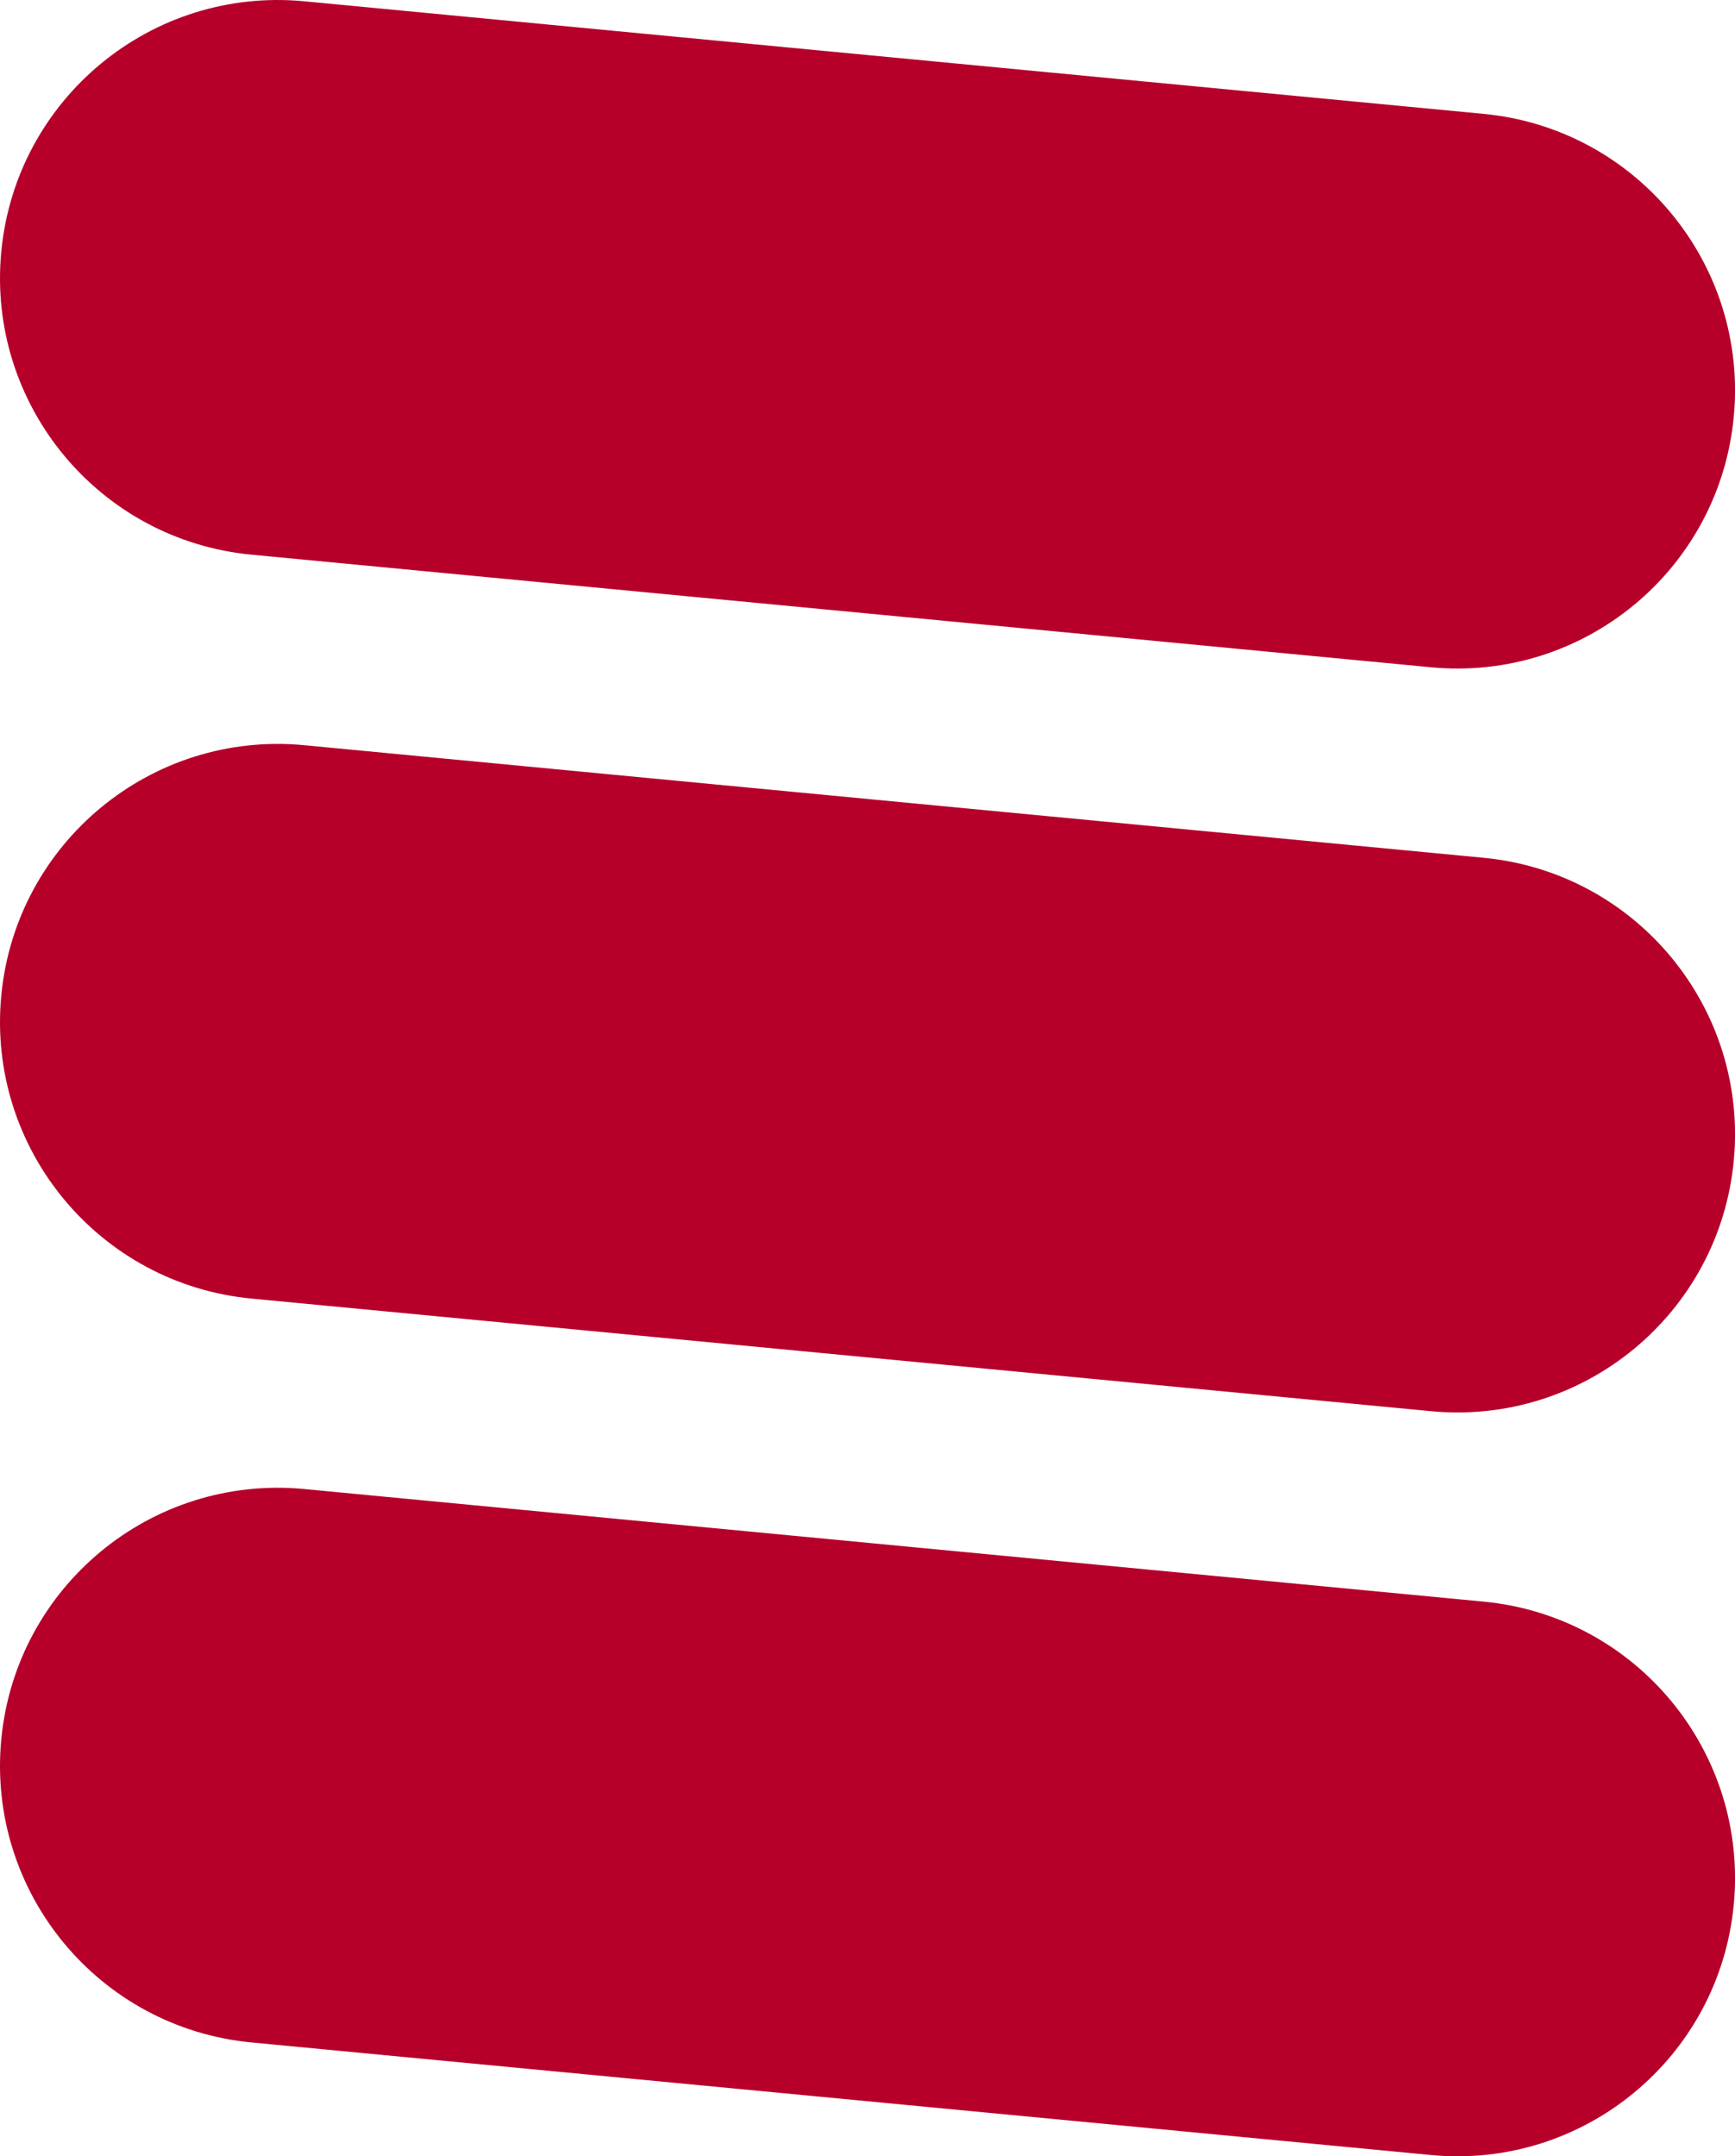 <?xml version="1.0" encoding="UTF-8"?>
<svg id="_レイヤー_2" data-name="レイヤー_2" xmlns="http://www.w3.org/2000/svg" viewBox="0 0 637.04 791.3">
  <defs>
    <style>
      .cls-1 {
        fill: #b6002a;
        fill-rule: evenodd;
      }
    </style>
  </defs>
  <g id="_レイヤー_1-2" data-name="レイヤー_1">
    <g>
      <path class="cls-1" d="M.47,92.32C5.82,36.24,55.62-4.88,111.7.47l433.03,41.32c56.08,5.35,97.21,55.15,91.85,111.23h0c-5.35,56.08-55.14,97.2-111.22,91.85l-433.04-41.32C36.24,198.19-4.88,148.4.47,92.32Z"/>
      <path class="cls-1" d="M.47,365.32c5.35-56.08,55.15-97.2,111.23-91.85l433.03,41.32c56.08,5.35,97.21,55.15,91.85,111.23h0c-5.35,56.08-55.14,97.2-111.22,91.85l-433.04-41.32C36.24,471.19-4.88,421.4.47,365.32Z"/>
      <path class="cls-1" d="M.47,638.29c5.35-56.08,55.15-97.2,111.23-91.85l433.03,41.32c56.08,5.35,97.21,55.15,91.85,111.23h0c-5.35,56.08-55.14,97.2-111.22,91.85l-433.04-41.31c-56.08-5.35-97.2-55.15-91.85-111.23Z"/>
    </g>
  </g>
</svg>